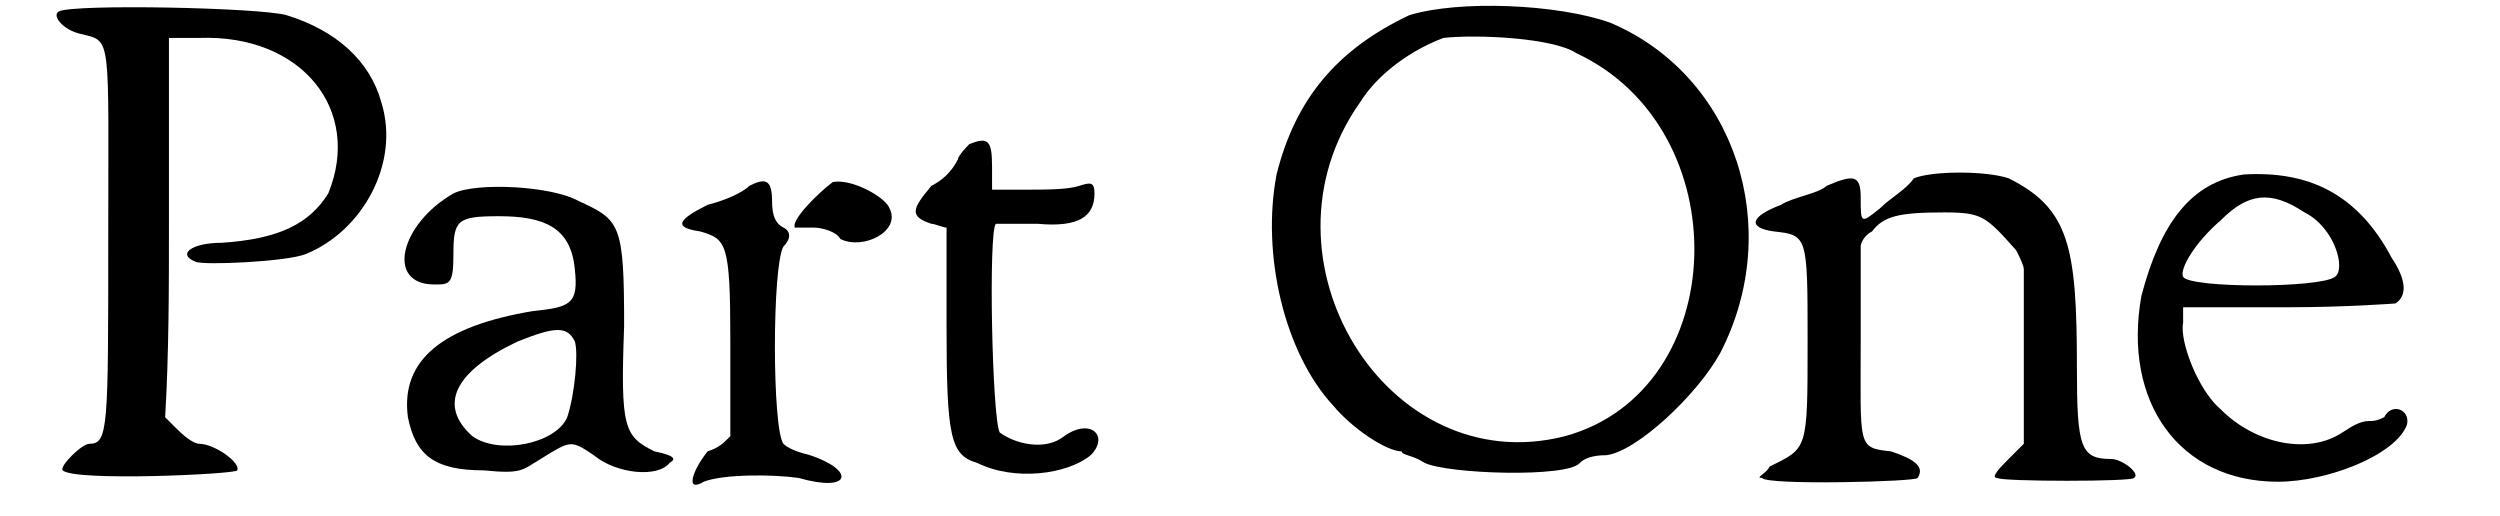 <?xml version='1.0' encoding='utf-8'?>
<svg xmlns="http://www.w3.org/2000/svg" xmlns:xlink="http://www.w3.org/1999/xlink" width="63px" height="13px" viewBox="0 0 632 136" version="1.1">
<defs>
<path id="gl1091" d="M 2 2 C 0 3 3 7 8 8 C 16 10 15 8 15 62 C 15 112 15 116 10 116 C 8 116 2 122 3 123 C 6 126 49 124 49 123 C 50 121 43 116 39 116 C 38 116 36 115 33 112 C 32 111 31 110 30 109 C 31 92 31 75 31 58 C 31 43 31 26 31 9 C 33 9 37 9 39 9 C 66 8 82 28 73 50 C 68 58 60 62 45 63 C 37 63 33 66 38 68 C 40 69 62 68 67 66 C 82 60 92 42 87 26 C 84 15 75 7 62 3 C 55 1 6 0 2 2 z" fill="black"/><!-- width=96 height=130 -->
<path id="gl2611" d="M 19 3 C 5 11 1 27 14 27 C 18 27 19 27 19 19 C 19 10 20 9 31 9 C 43 9 50 12 51 23 C 52 32 50 33 40 34 C 16 38 5 47 7 62 C 9 72 14 76 27 76 C 37 77 37 76 42 73 C 50 68 50 68 56 72 C 62 77 73 78 76 74 C 78 73 77 72 72 71 C 64 67 63 65 64 38 C 64 11 63 10 52 5 C 45 1 25 0 19 3 M 51 42 C 52 45 51 56 49 62 C 46 69 31 72 24 67 C 15 59 19 50 36 42 C 46 38 49 38 51 42 z" fill="black"/><!-- width=89 height=84 -->
<path id="gl1099" d="M 21 4 C 19 6 14 8 10 9 C 2 13 1 15 8 16 C 15 18 16 19 16 45 C 16 54 16 62 16 70 C 14 72 13 73 10 74 C 6 79 4 85 9 82 C 14 80 27 80 34 81 C 48 85 49 79 37 75 C 33 74 31 73 30 72 C 27 68 27 25 30 20 C 32 18 32 16 30 15 C 28 14 27 12 27 8 C 27 2 25 2 21 4 M 43 3 C 39 6 32 13 33 15 C 33 15 36 15 38 15 C 40 15 44 16 45 18 C 51 21 61 16 58 10 C 57 7 48 2 43 3 z" fill="black"/><!-- width=66 height=88 -->
<path id="gl4370" d="M 19 3 C 19 3 16 6 16 7 C 15 9 13 12 9 14 C 4 20 3 22 9 24 C 10 24 12 25 13 25 C 13 33 13 43 13 51 C 13 80 14 85 21 87 C 31 92 45 90 51 85 C 56 80 51 75 44 80 C 39 84 31 82 27 79 C 25 75 24 26 26 24 C 26 24 32 24 37 24 C 48 25 52 22 52 16 C 52 13 51 13 48 14 C 45 15 39 15 34 15 C 31 15 28 15 25 15 C 25 13 25 10 25 9 C 25 2 24 1 19 3 z" fill="black"/><!-- width=61 height=96 -->
<path id="gl4373" d="M 39 4 C 20 13 9 26 4 46 C 0 67 6 93 19 107 C 24 113 33 119 37 119 C 37 120 40 120 43 122 C 49 125 81 126 84 122 C 85 121 87 120 91 120 C 99 119 115 104 121 93 C 138 60 125 20 92 6 C 78 1 52 0 39 4 M 83 14 C 126 34 124 103 80 115 C 33 127 -3 68 26 27 C 31 19 40 13 48 10 C 57 9 77 10 83 14 z" fill="black"/><!-- width=138 height=131 -->
<path id="gl1295" d="M 45 3 C 43 6 39 8 36 11 C 31 15 31 15 31 8 C 31 2 29 2 22 5 C 20 7 13 8 10 10 C 2 13 1 16 8 17 C 17 18 17 18 17 46 C 17 75 17 74 7 79 C 6 81 3 82 5 82 C 6 84 46 83 46 82 C 48 79 45 77 39 75 C 30 74 31 74 31 46 C 31 37 31 30 31 21 C 31 20 32 18 34 17 C 37 13 41 12 53 12 C 63 12 64 13 72 22 C 73 24 74 26 74 27 C 74 35 74 43 74 50 C 74 58 74 65 74 73 C 73 74 72 75 70 77 C 68 79 65 82 67 82 C 68 83 103 83 103 82 C 105 81 100 77 97 77 C 89 77 88 74 88 53 C 88 21 86 11 70 3 C 64 1 50 1 45 3 z" fill="black"/><!-- width=111 height=89 -->
<path id="gl1852" d="M 32 1 C 18 3 10 14 5 33 C 0 61 15 82 41 82 C 54 82 72 75 75 67 C 76 63 71 61 69 65 C 67 66 66 66 65 66 C 63 66 61 67 58 69 C 49 75 35 72 26 63 C 20 58 15 45 16 40 C 16 39 16 37 16 36 C 26 36 35 36 44 36 C 59 36 72 35 72 35 C 75 33 75 29 71 23 C 62 6 49 0 32 1 M 48 11 C 56 15 59 26 56 28 C 52 31 18 31 16 28 C 15 26 19 19 26 13 C 33 6 39 5 48 11 z" fill="black"/><!-- width=86 height=91 -->
</defs>
<use xlink:href="#gl1091" x="0" y="1"/>
<use xlink:href="#gl2611" x="87" y="48"/>
<use xlink:href="#gl1099" x="163" y="45"/>
<use xlink:href="#gl4370" x="223" y="35"/>
<use xlink:href="#gl4373" x="319" y="0"/>
<use xlink:href="#gl1295" x="446" y="44"/>
<use xlink:href="#gl1852" x="546" y="45"/>
</svg>

